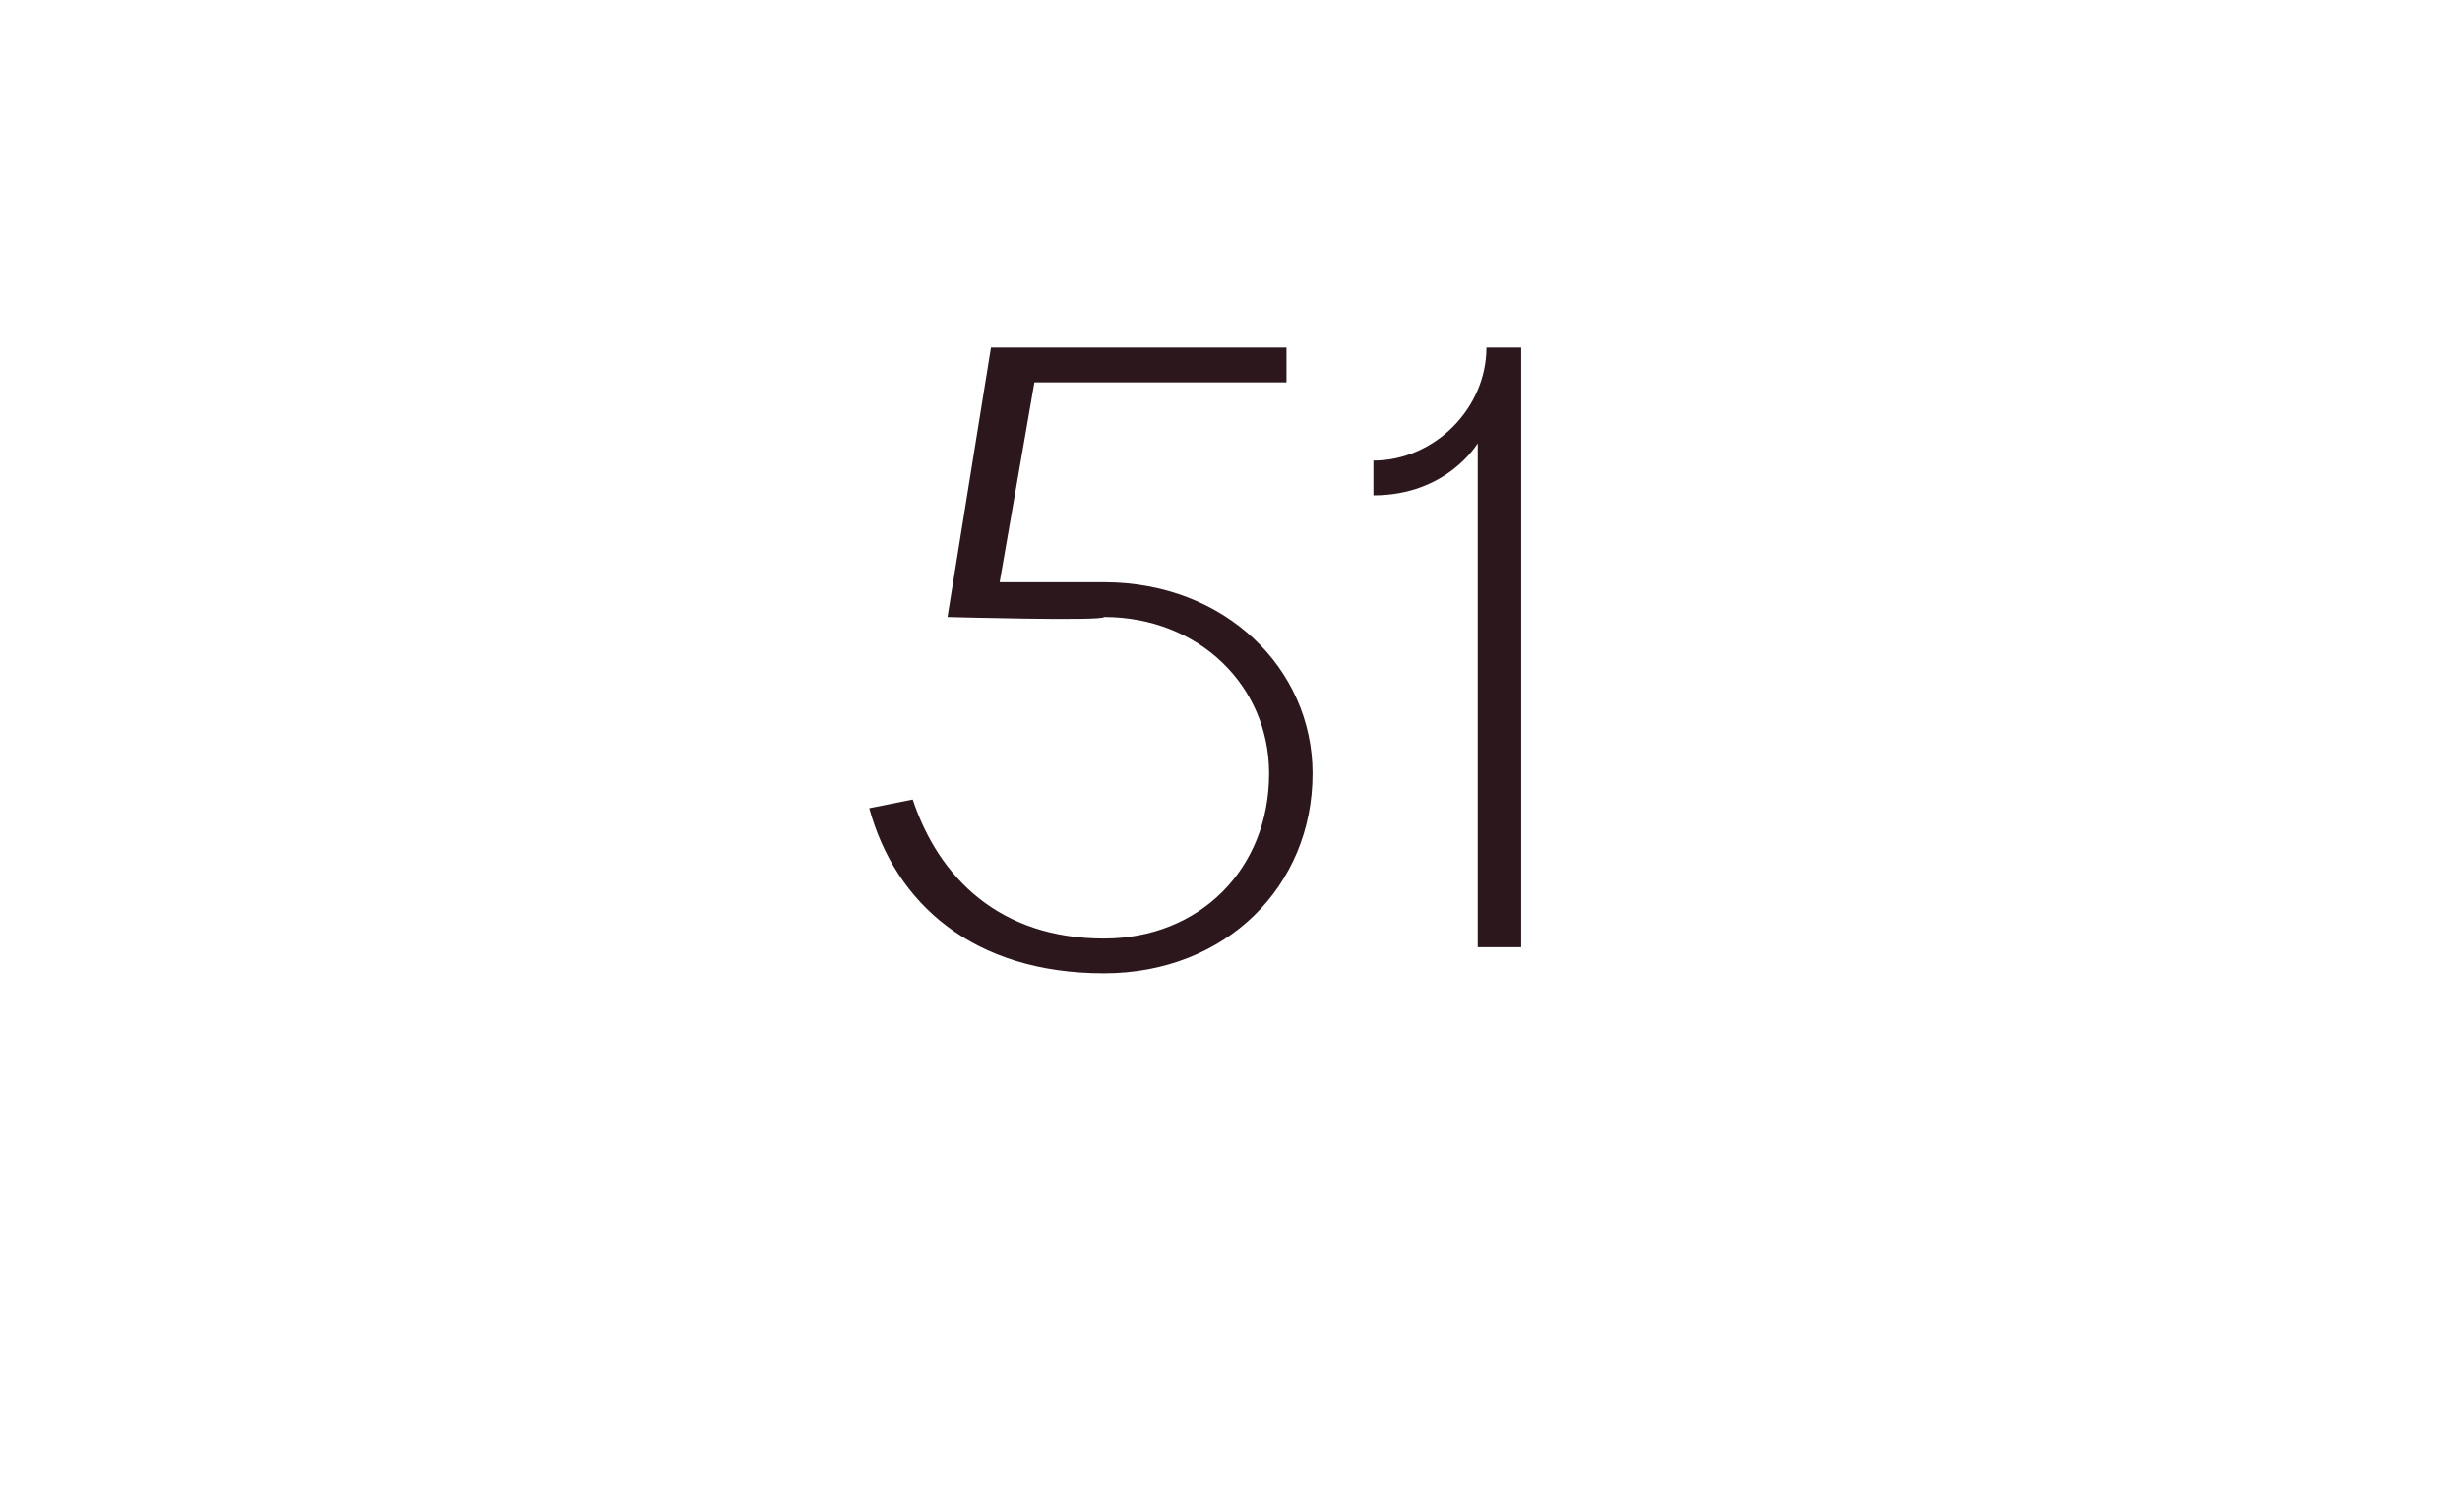 <?xml version="1.0" standalone="no"?><!DOCTYPE svg PUBLIC "-//W3C//DTD SVG 1.1//EN" "http://www.w3.org/Graphics/SVG/1.1/DTD/svg11.dtd"><svg xmlns="http://www.w3.org/2000/svg" version="1.1" width="28.3px" height="17.4px" viewBox="0 -4 28.3 17.4" style="top:-4px"><desc>51</desc><defs/><g id="Polygon47185"><path d="m10.9 3.1l.5-3.1h3.4v.4h-2.9l-.4 2.3h1.2c1.4 0 2.4 1 2.4 2.2c0 1.3-1 2.3-2.4 2.3c-1.5 0-2.4-.8-2.7-1.9l.5-.1c.3.9 1 1.6 2.2 1.6c1.1 0 1.9-.8 1.9-1.9c0-1-.8-1.8-1.9-1.8c0 .05-1.8 0-1.8 0zm6.1-2s-.35.6-1.2.6v-.4c.7 0 1.3-.6 1.3-1.3h.4v6.9h-.5V1.1z" stroke="none" fill="#2b171c"/></g></svg>